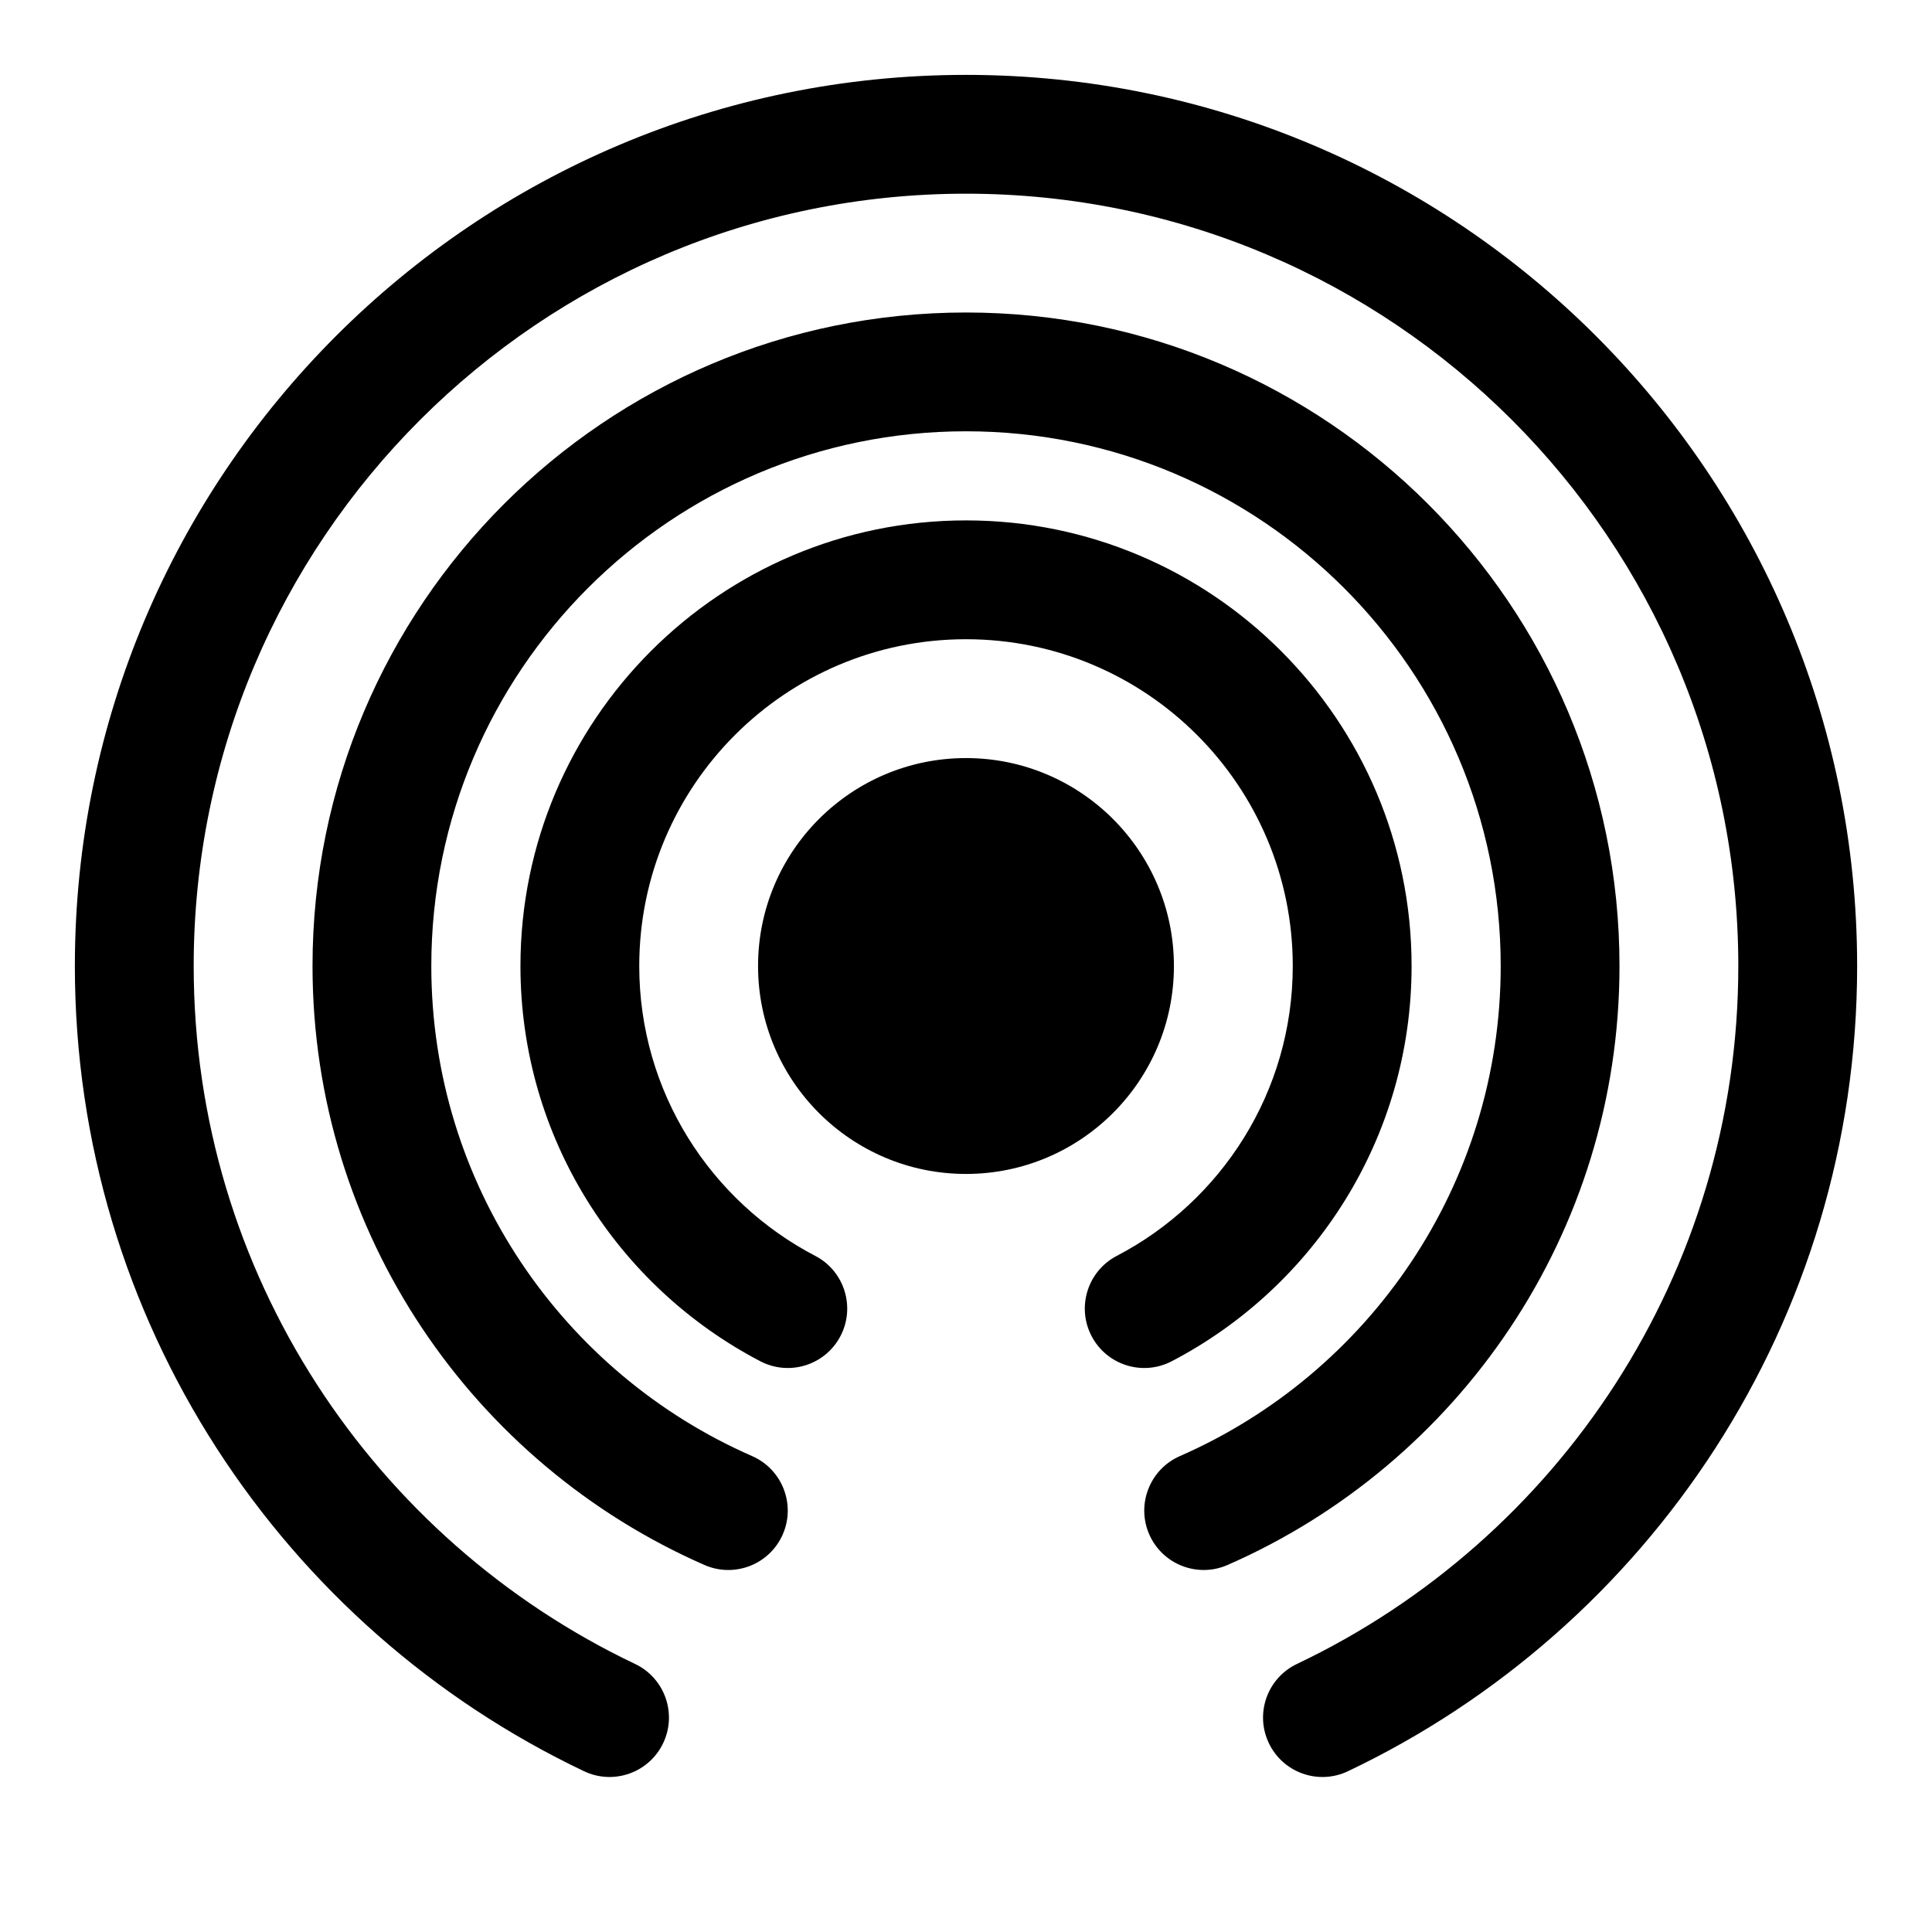 <?xml version="1.0" encoding="UTF-8"?>
<!-- Uploaded to: SVG Repo, www.svgrepo.com, Generator: SVG Repo Mixer Tools -->
<svg fill="#000000" width="800px" height="800px" version="1.1" viewBox="144 144 512 512" xmlns="http://www.w3.org/2000/svg">
 <path d="m312.29 584.96c-69.117-32.875-116.96-103.38-116.96-184.96 0-112.96 91.711-204.67 204.67-204.67 112.96 0 204.67 91.711 204.67 204.67 0 81.586-47.848 152.09-116.96 184.96-7.856 3.731-11.195 13.129-7.461 20.973 3.731 7.856 13.129 11.195 20.973 7.461 79.758-37.926 134.94-119.28 134.94-213.39 0-130.34-105.82-236.16-236.16-236.16s-236.16 105.82-236.16 236.16c0 94.117 55.184 175.47 134.94 213.39 7.84 3.731 17.238 0.395 20.973-7.461 3.731-7.84 0.395-17.238-7.461-20.973zm31.047-55.074c-50.035-21.883-85.035-71.824-85.035-129.89 0-78.199 63.496-141.7 141.7-141.7 78.199 0 141.7 63.496 141.7 141.7 0 58.062-35 108-85.035 129.89-7.949 3.496-11.586 12.785-8.109 20.734 3.481 7.965 12.77 11.602 20.734 8.125 61.133-26.75 103.89-87.789 103.89-158.75 0-95.582-77.602-173.18-173.18-173.18-95.582 0-173.18 77.602-173.18 173.18 0 70.957 42.762 132 103.89 158.75 7.965 3.481 17.254-0.156 20.734-8.125 3.481-7.949-0.156-17.238-8.109-20.734zm16.719-53.059c-27.711-14.453-46.648-43.438-46.648-76.832 0-47.801 38.793-86.594 86.594-86.594s86.594 38.793 86.594 86.594c0 33.395-18.941 62.379-46.648 76.832-7.699 4.016-10.691 13.539-6.676 21.238 4.031 7.715 13.539 10.707 21.254 6.676 37.754-19.695 63.559-59.23 63.559-104.75 0-65.164-52.914-118.08-118.08-118.08-65.164 0-118.08 52.914-118.08 118.08 0 45.516 25.805 85.051 63.559 104.75 7.715 4.031 17.223 1.039 21.254-6.676 4.016-7.699 1.023-17.223-6.676-21.238zm39.941-131.93c-30.418 0-55.105 24.688-55.105 55.105s24.688 55.105 55.105 55.105c30.418 0 55.105-24.688 55.105-55.105s-24.688-55.105-55.105-55.105z" fill-rule="evenodd"/>
</svg>